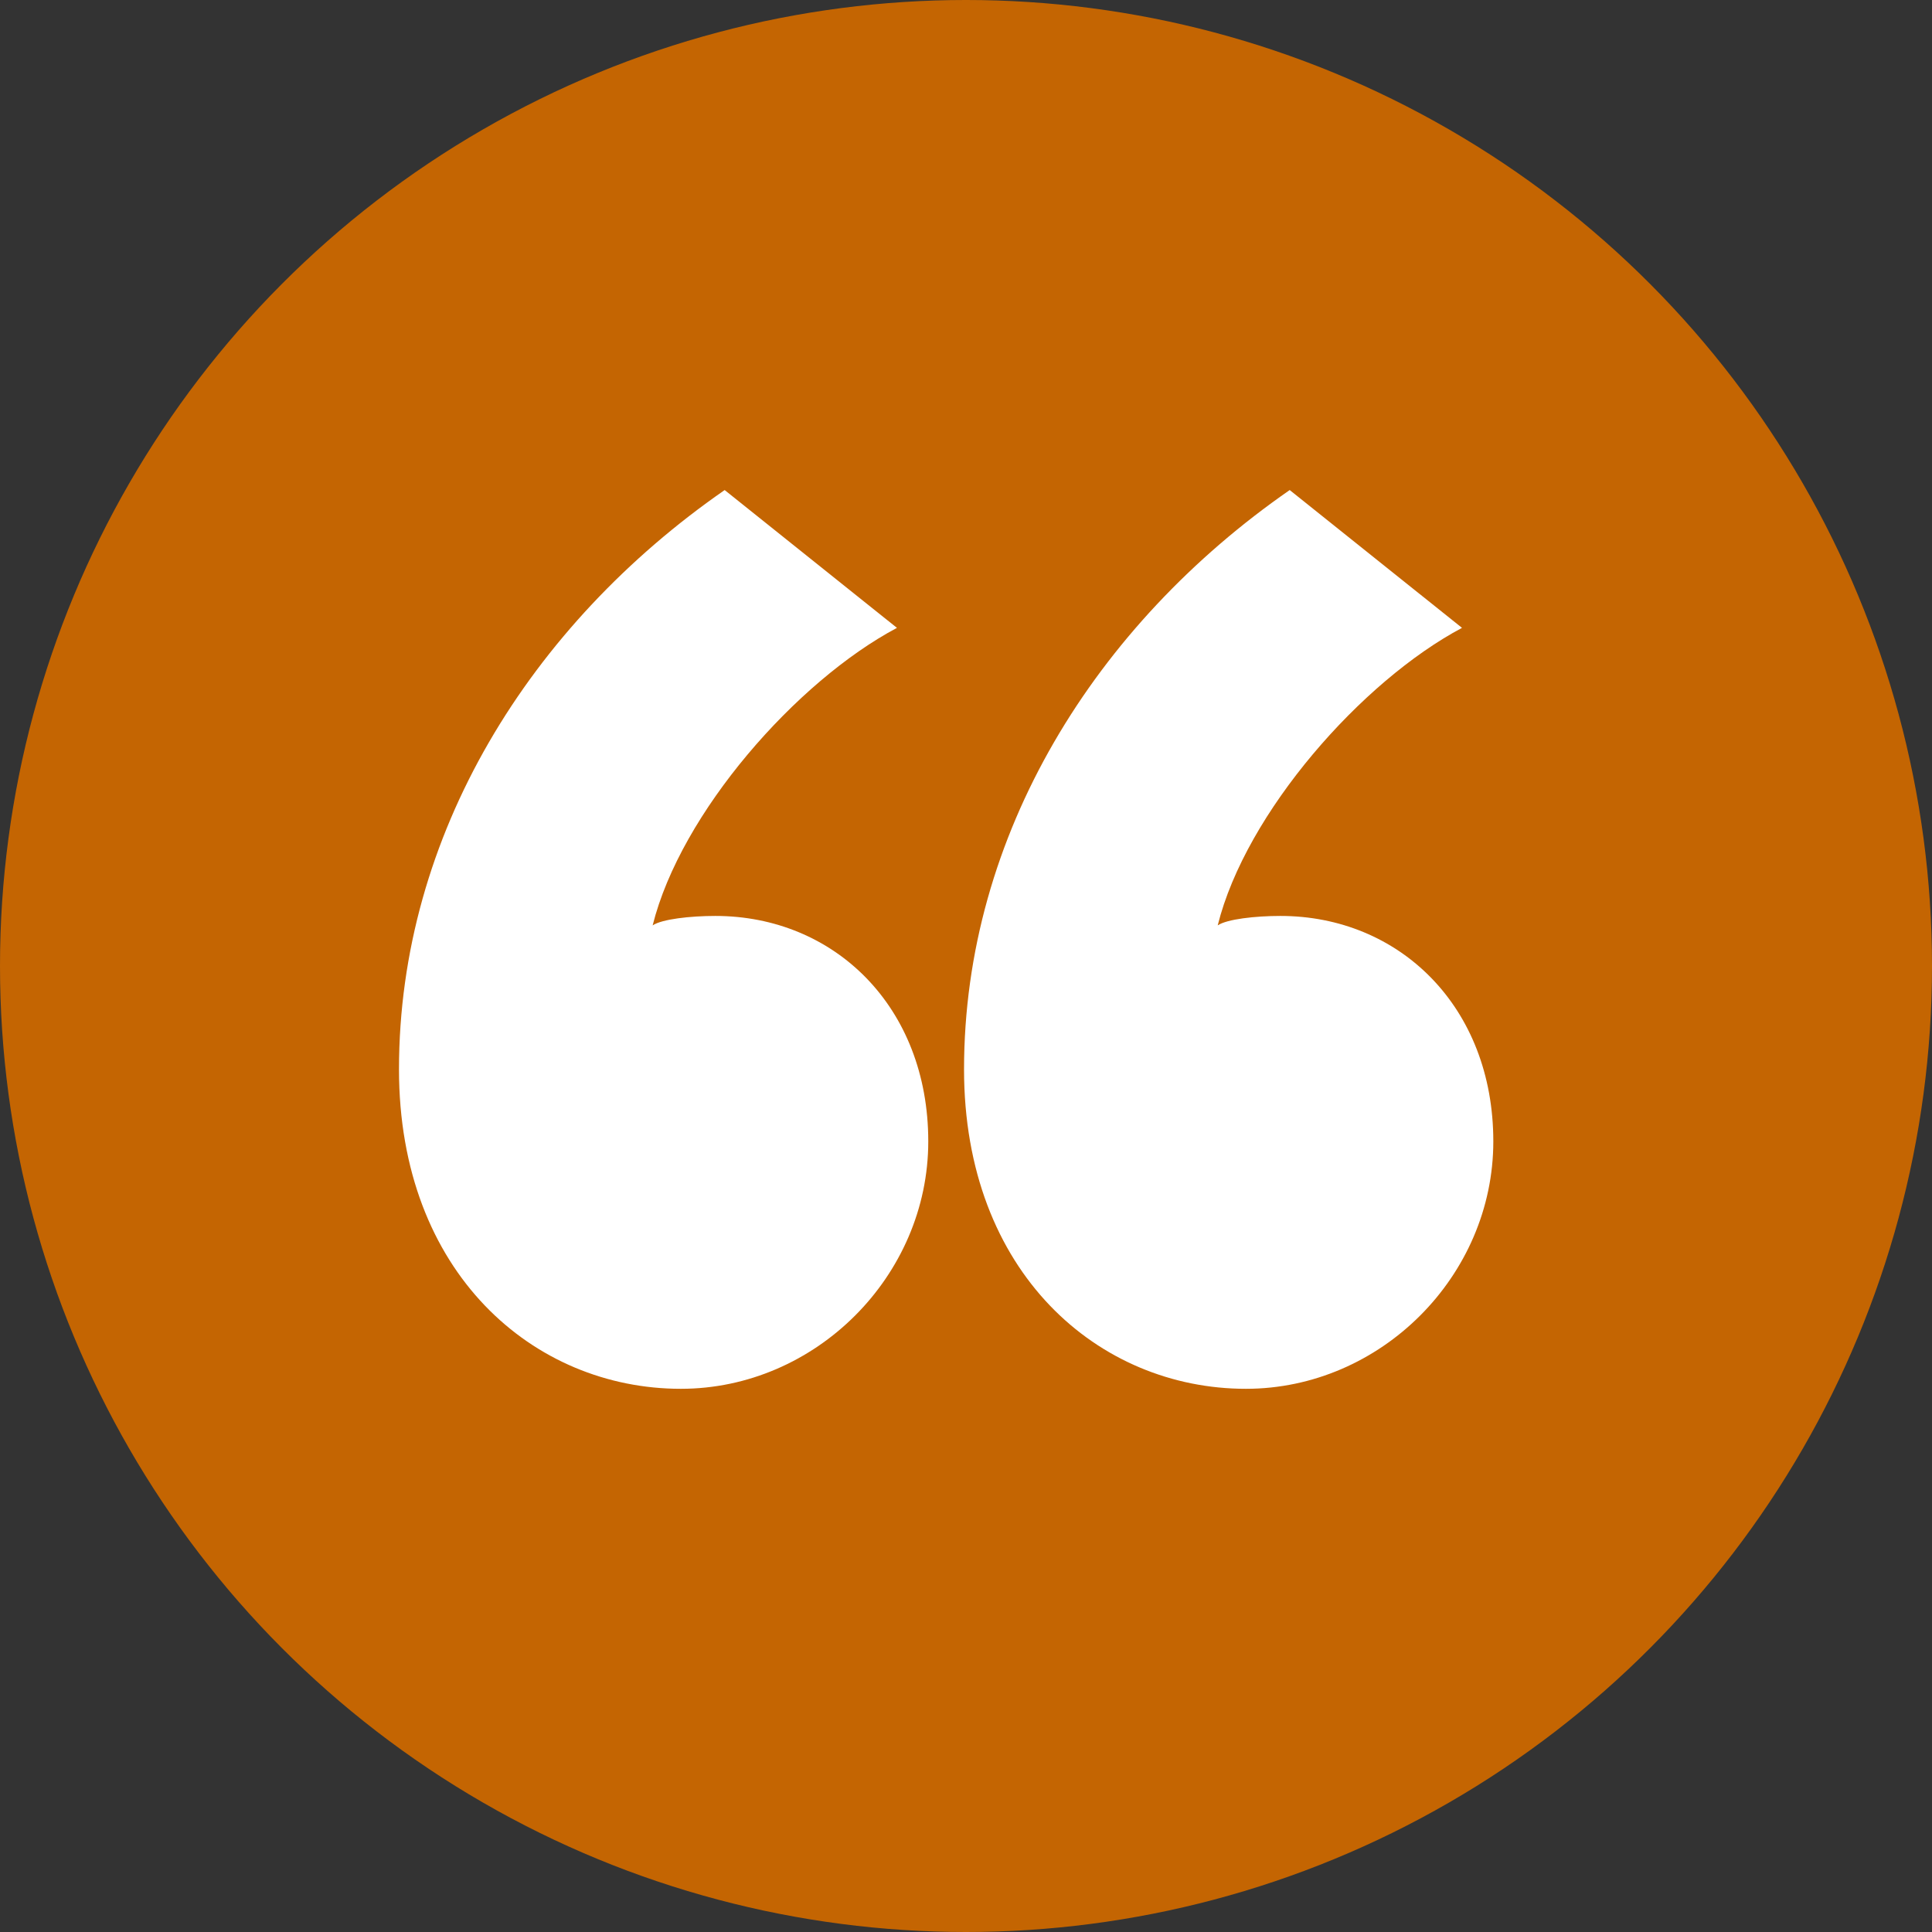 <?xml version="1.0" encoding="UTF-8"?>
<svg id="Layer_1" data-name="Layer 1" xmlns="http://www.w3.org/2000/svg" viewBox="0 0 206.86 206.86">
  <rect x="0" y="0" width="206.86" height="206.86" fill="#333333" stroke="none"/>
  <defs>
    <style>
      .cls-1 {
        fill: #fff;
      }

      .cls-1, .cls-2 {
        stroke-width: 0px;
      }

      .cls-2 {
        fill: #c46502;
      }
    </style>
  </defs>
  <circle class="cls-2" cx="103.43" cy="103.43" r="103.43"/>
  <g>
    <path class="cls-1" d="M96.03,67.23c-10.73,5.7-23.14,19.78-26.15,31.85,1-.67,4.02-1.01,6.71-1.01,12.74,0,22.8,9.72,22.8,24.14s-12.07,26.49-26.49,26.49c-15.76,0-30.18-12.41-30.18-34.2,0-25.15,14.08-47.61,34.87-62.03l18.44,14.75Z"/>
    <path class="cls-1" d="M156.53,67.23c-10.73,5.7-23.14,19.78-26.15,31.85,1-.67,4.02-1.01,6.71-1.01,12.74,0,22.8,9.72,22.8,24.14s-12.07,26.49-26.49,26.49c-15.76,0-30.18-12.41-30.18-34.2,0-25.15,14.08-47.61,34.87-62.03l18.44,14.75Z"/>
  </g>
</svg>